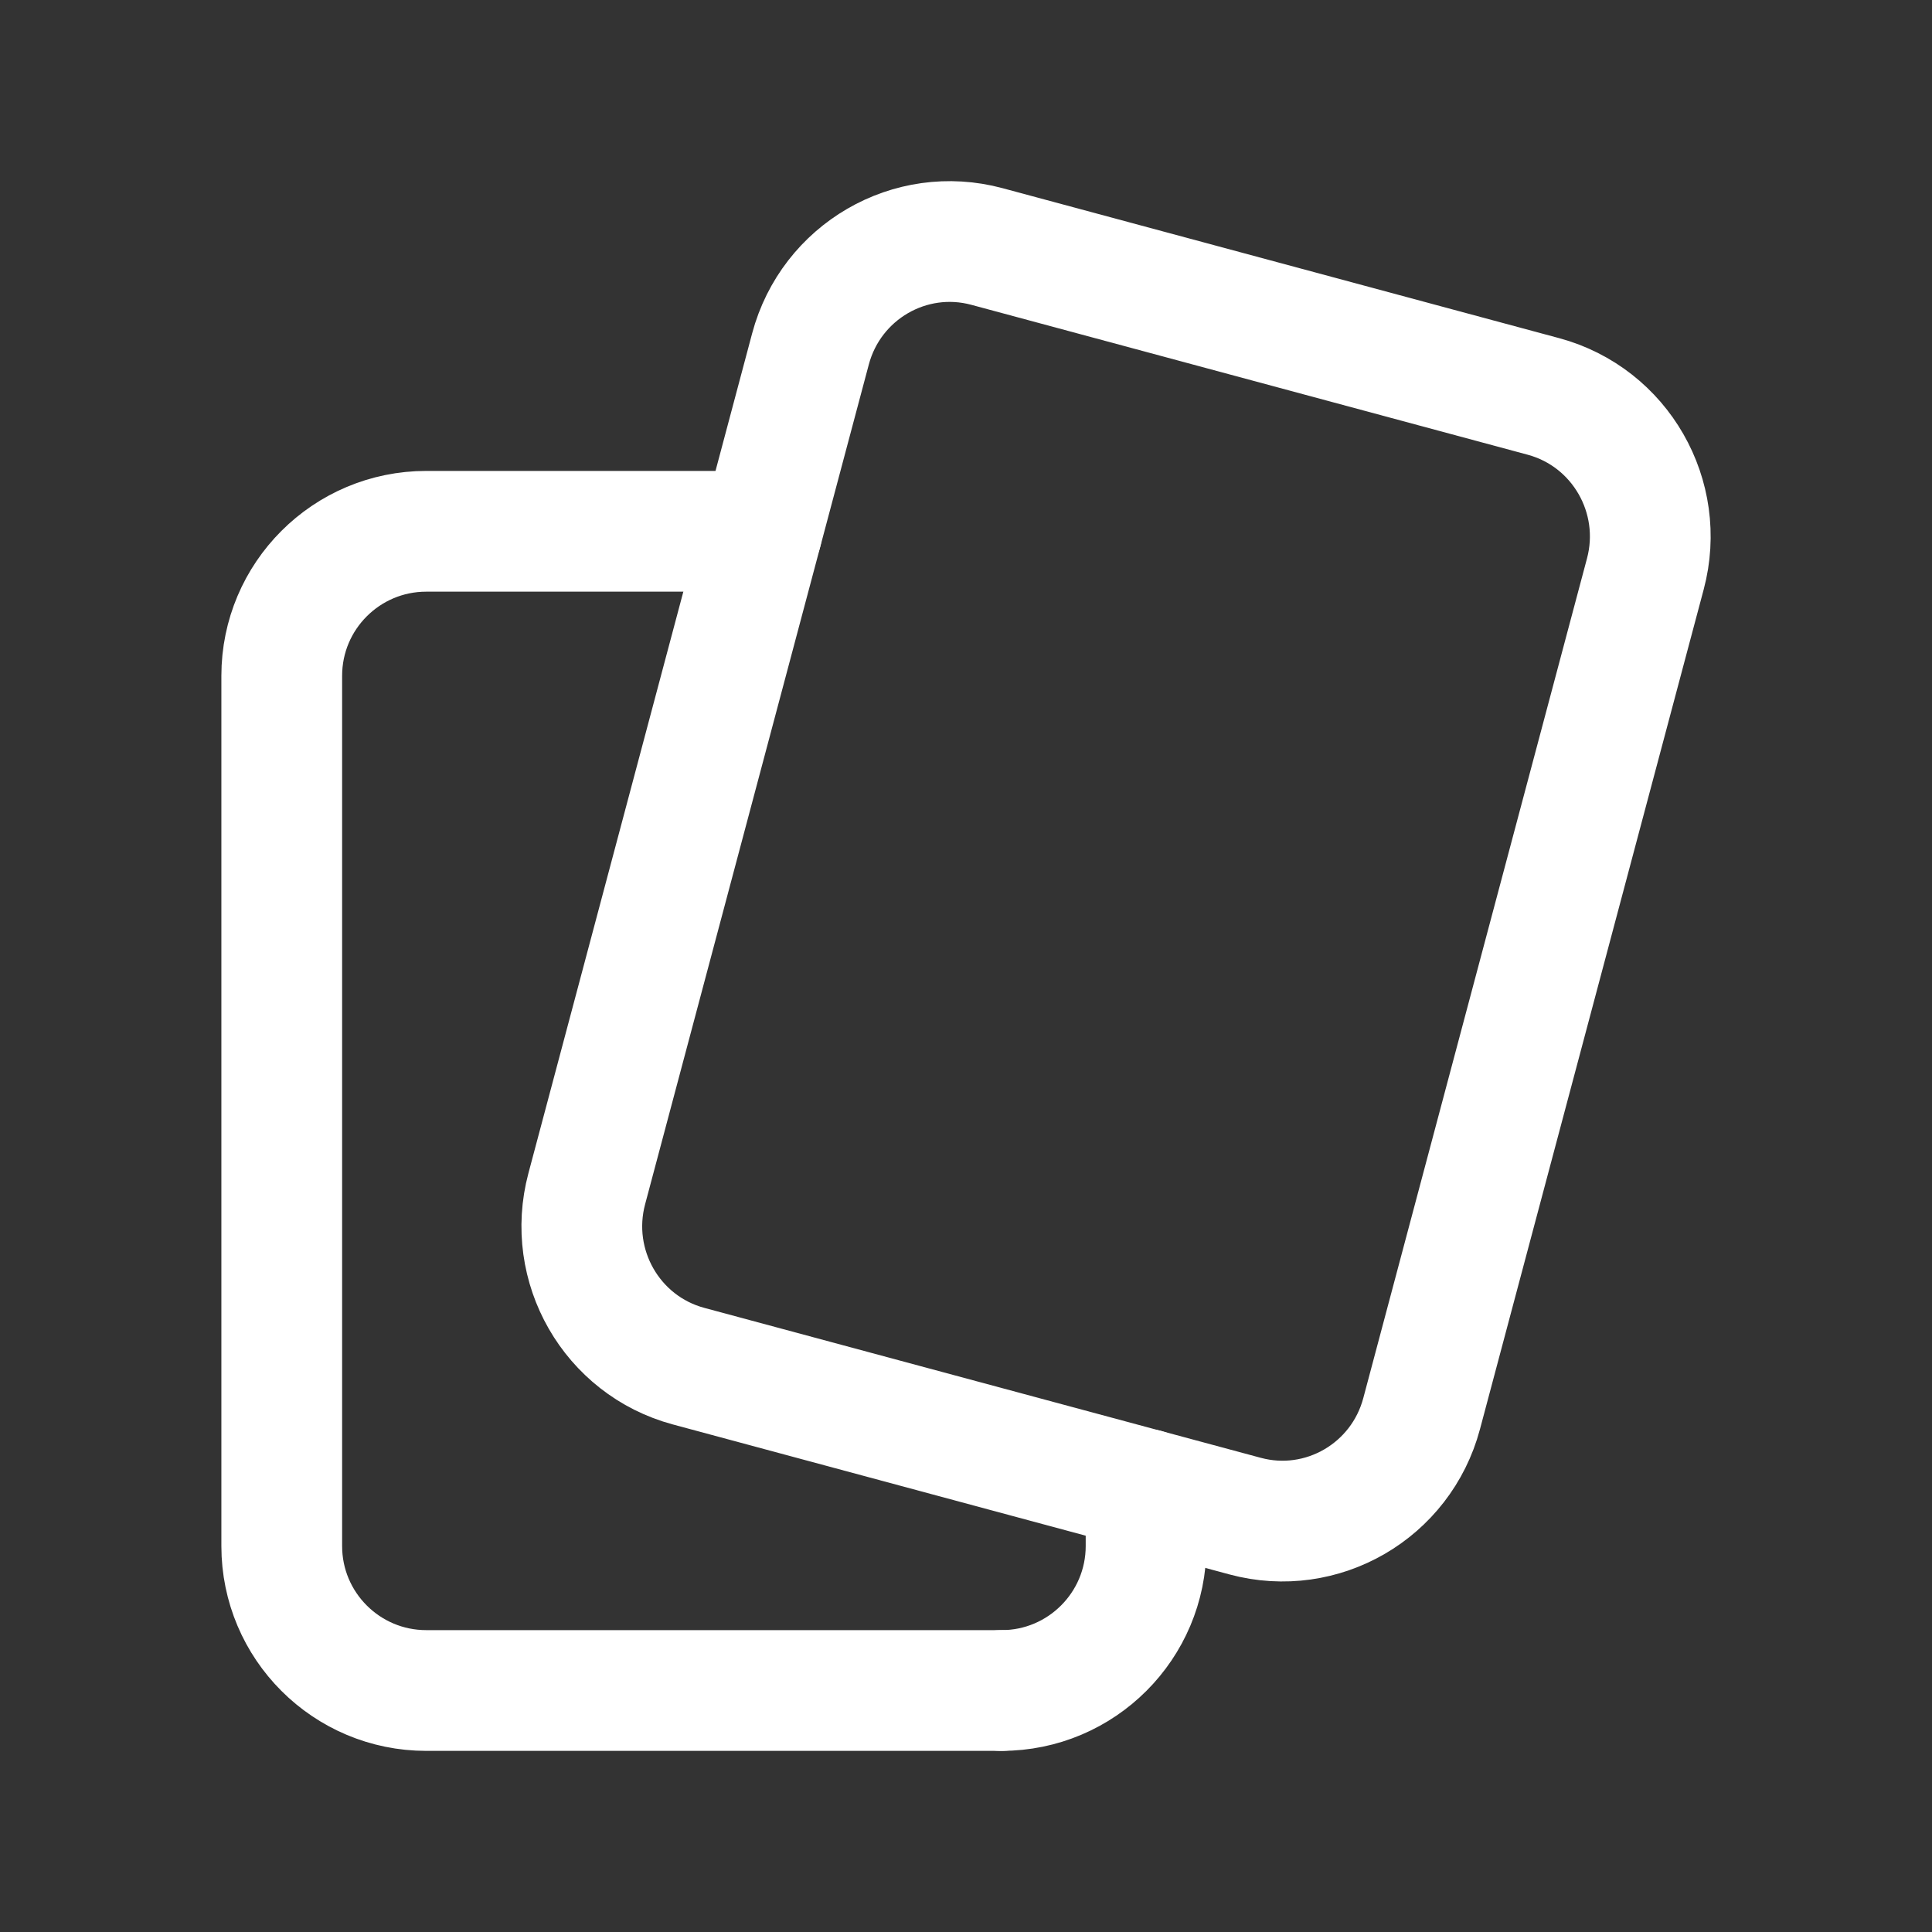 <svg width="24" height="24" viewBox="0 0 24 24" fill="none" xmlns="http://www.w3.org/2000/svg">
<rect x="0" y="0" width="24" height="24" fill="#333333" stroke="none"/>
<path d="M12.442 21C13.433 21 14.237 20.196 14.237 19.205V18.502" stroke="white" stroke-width="1.5" stroke-linecap="round" stroke-linejoin="round"/>
<path d="M9.464 6.6H5.295C4.304 6.6 3.5 7.404 3.5 8.395V19.206C3.5 20.196 4.304 21 5.295 21H12.442" stroke="white" stroke-width="1.5" stroke-linecap="round" stroke-linejoin="round"/>
<path fill-rule="evenodd" clip-rule="evenodd" d="M8.554 16.971L15.468 18.834C16.423 19.091 17.404 18.521 17.66 17.561L20.439 7.13C20.695 6.17 20.128 5.183 19.174 4.925L12.26 3.062C11.305 2.805 10.324 3.375 10.068 4.335L7.289 14.767C7.033 15.727 7.599 16.714 8.554 16.971Z" stroke="white" stroke-width="1.5" stroke-linecap="round" stroke-linejoin="round"/>
</svg>
